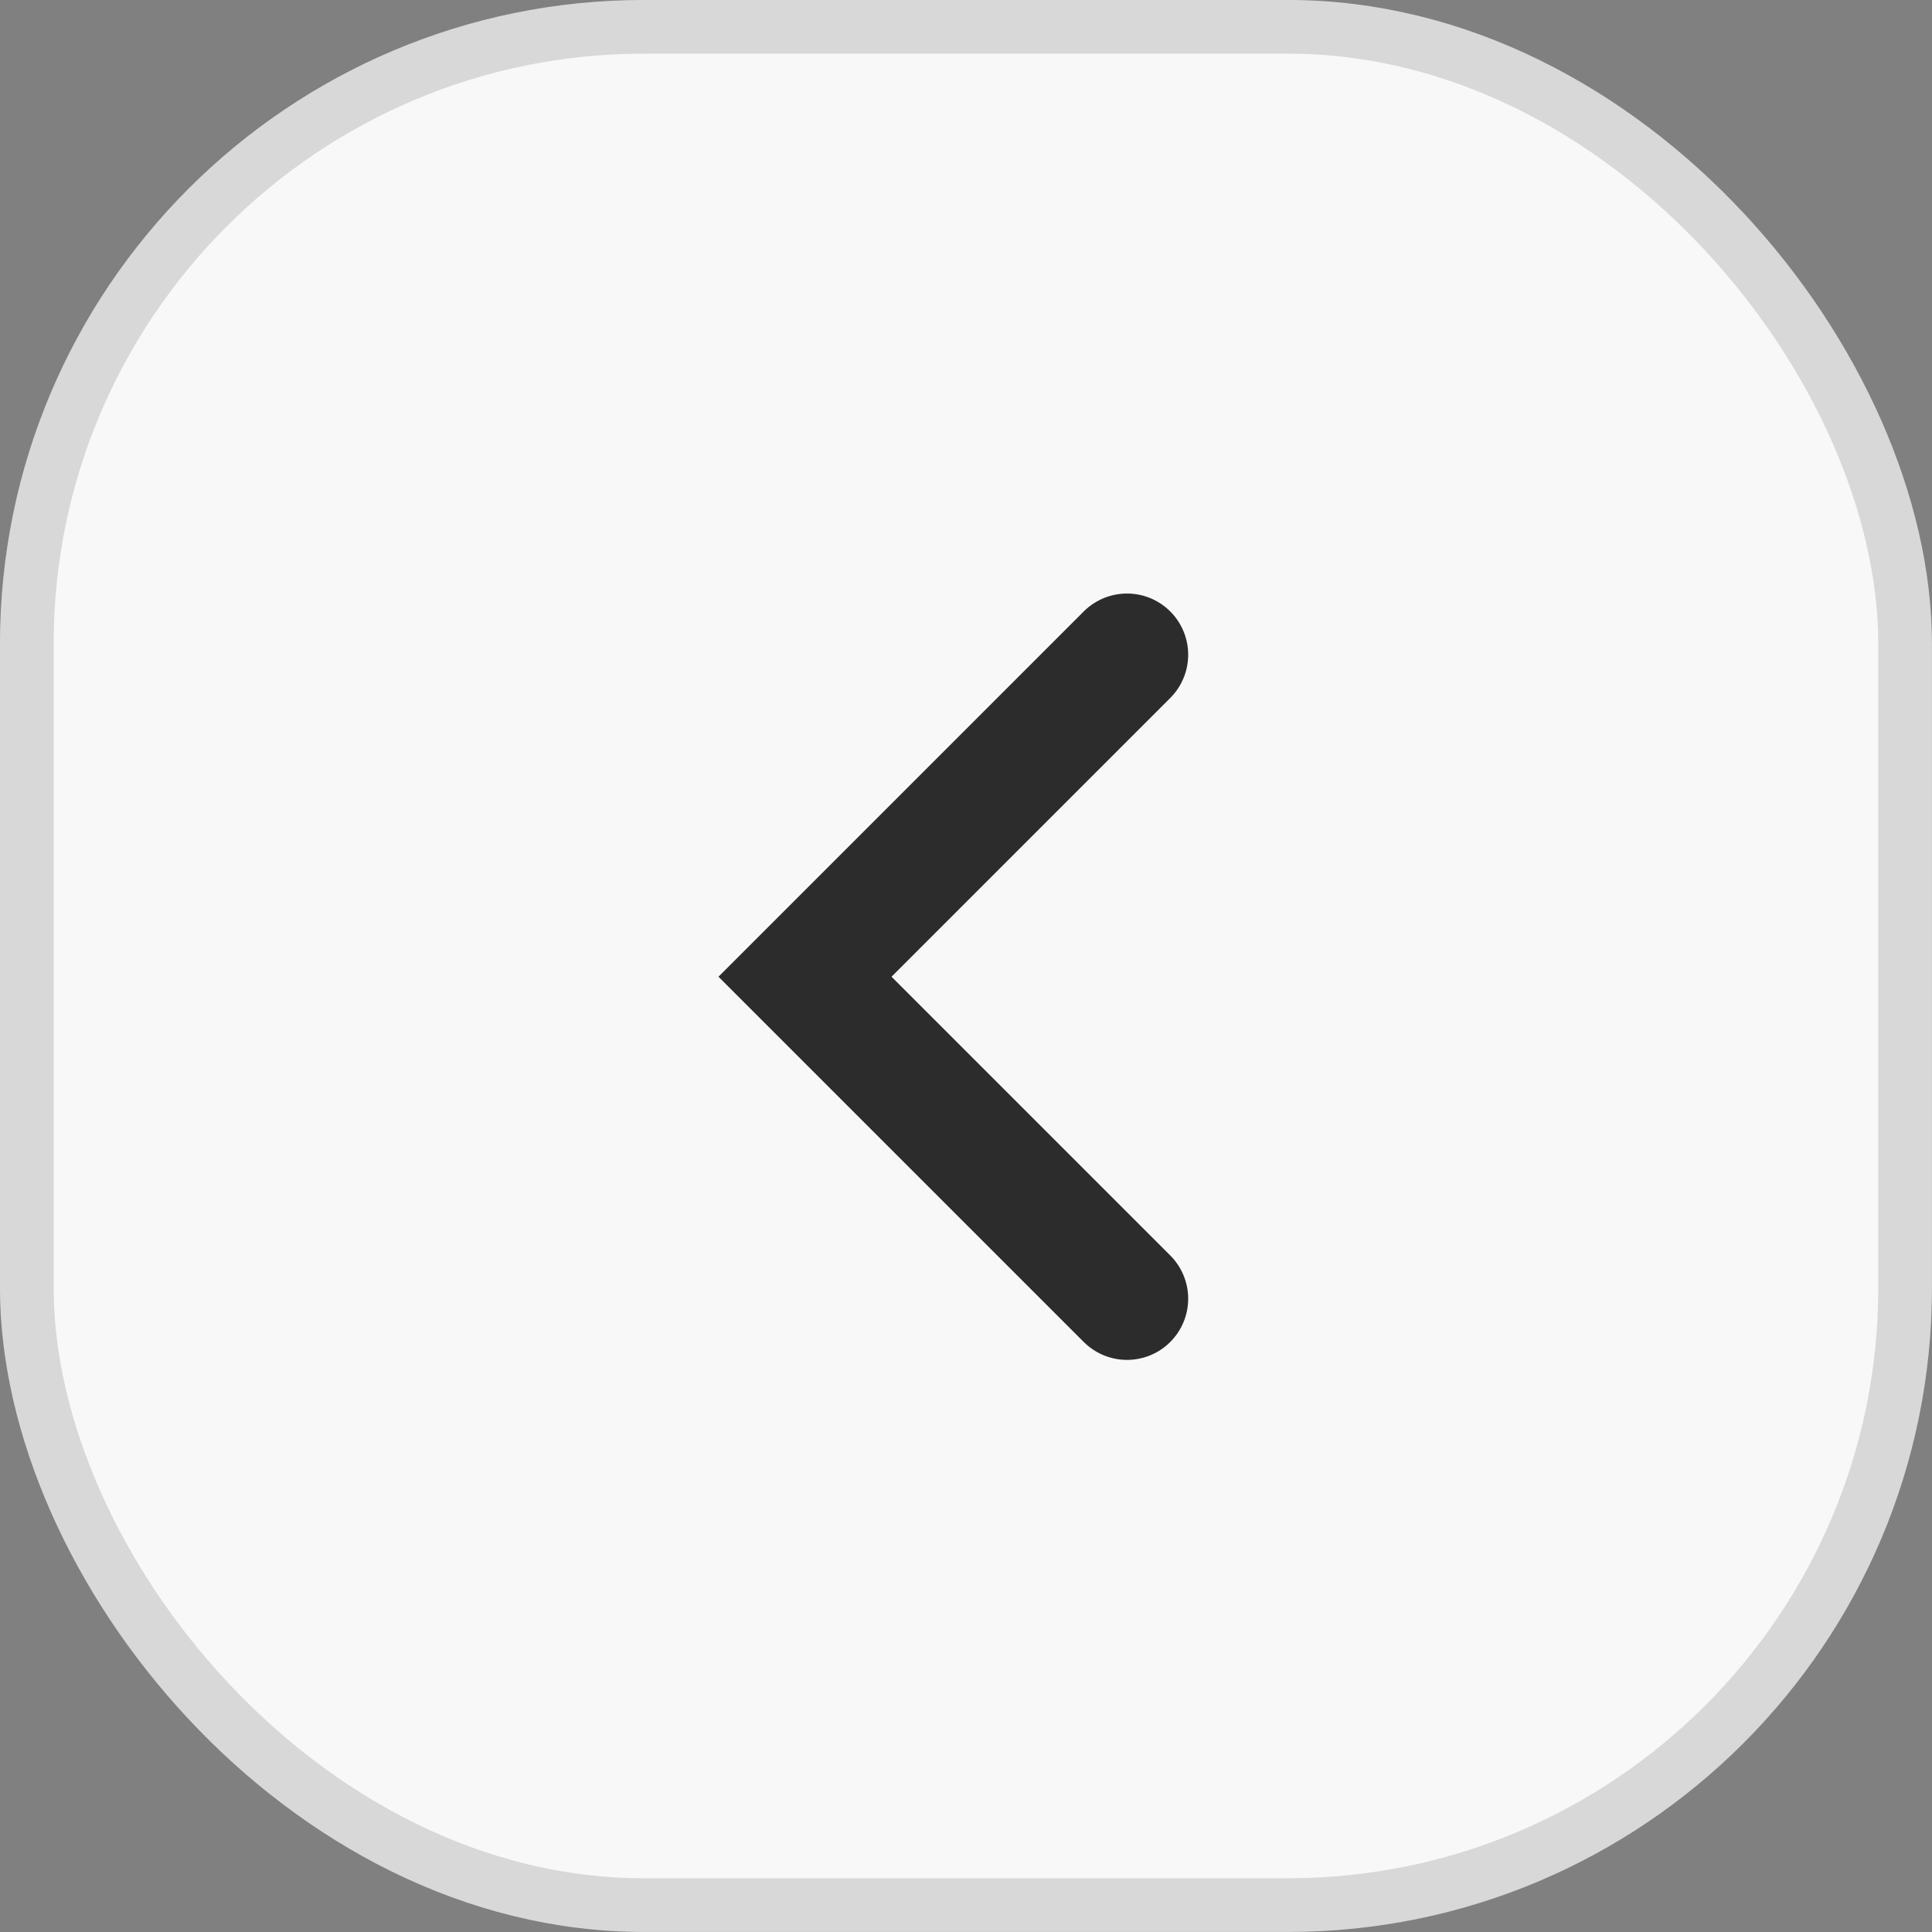 <svg width="24" height="24" viewBox="0 0 24 24" fill="none" xmlns="http://www.w3.org/2000/svg">
<rect x="0" y="0" width="24" height="24" fill="#808080" stroke="none"/>
<rect x="0.333" y="0.333" width="23.333" height="23.333" rx="7.667" fill="#F8F8F8"/>
<rect x="0.333" y="0.333" width="23.333" height="23.333" rx="7.667" stroke="#D8D8D8" stroke-width="0.667"/>
<path d="M14 8.133L10 12.133L14 16.133" stroke="#2C2C2C" stroke-width="1.52" stroke-linecap="round"/>
</svg>
